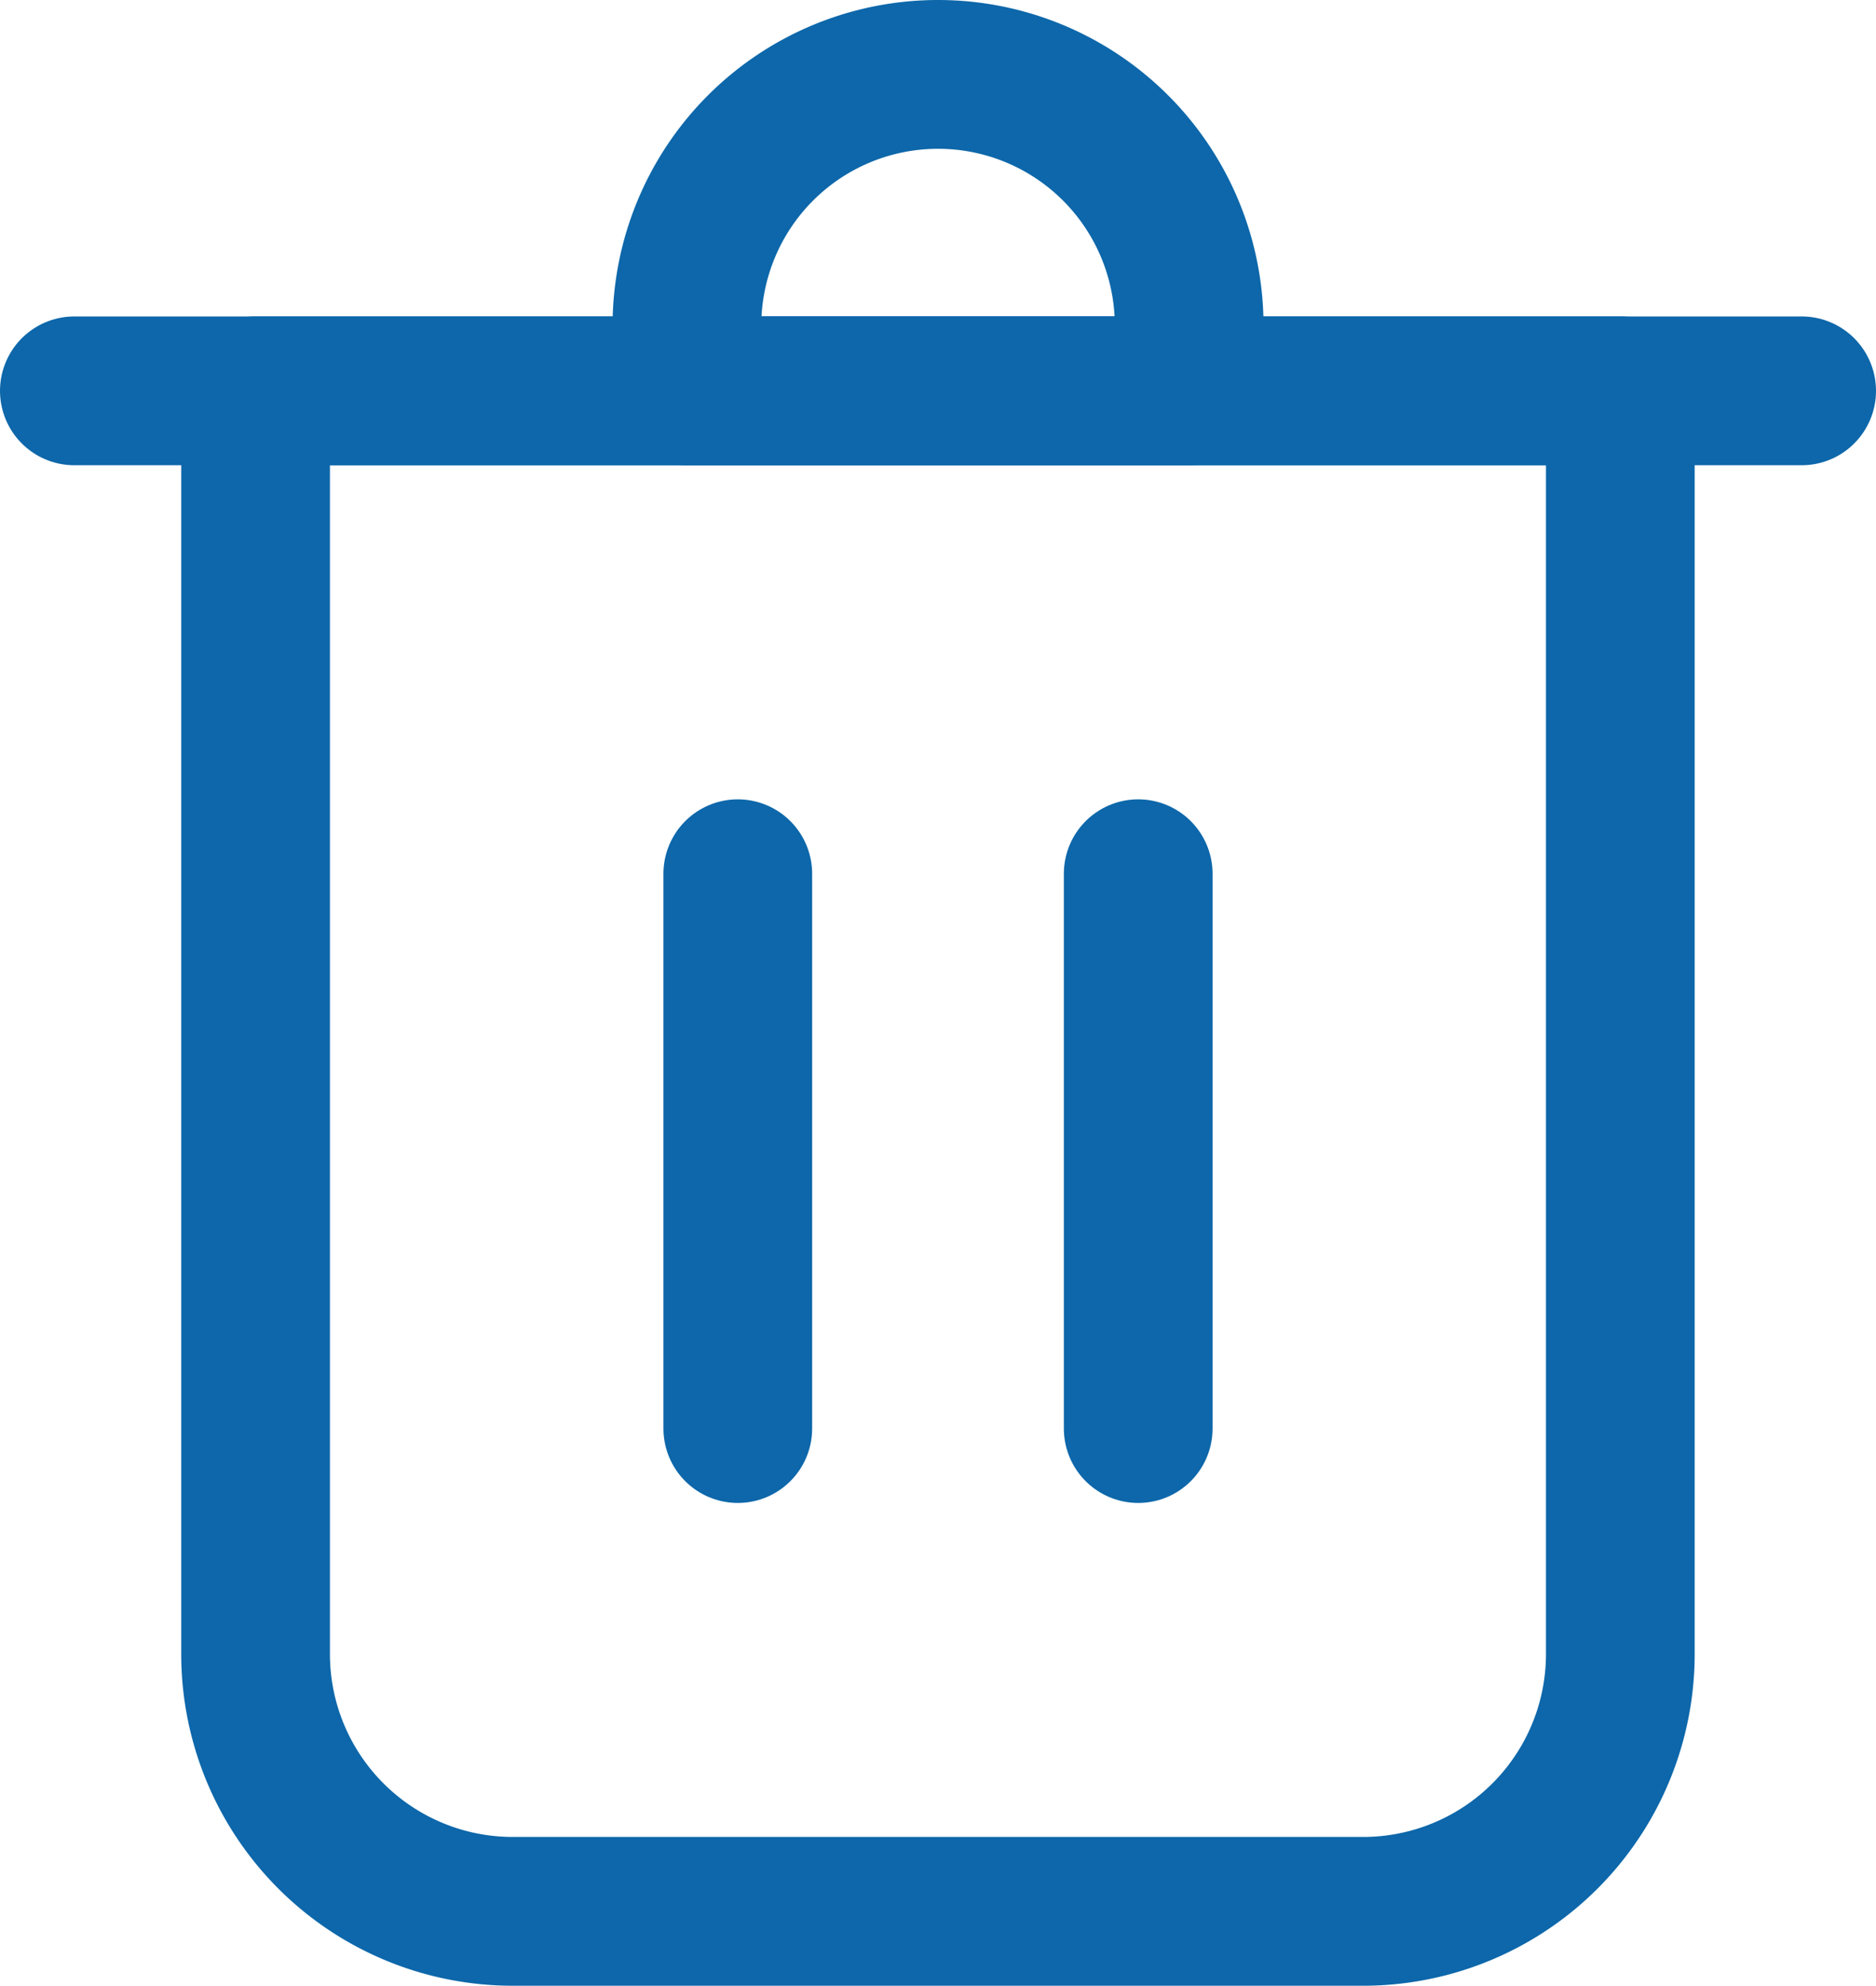 <svg xmlns="http://www.w3.org/2000/svg" width="18.923" height="20.018" viewBox="0 0 18.923 20.018">
  <g id="Group_10989" data-name="Group 10989" transform="translate(0.75 0.75)">
    <path id="Rectangle_224" data-name="Rectangle 224" d="M0,0H13.766a0,0,0,0,1,0,0V12.734a2.594,2.594,0,0,1-2.594,2.594H2.594A2.594,2.594,0,0,1,0,12.734V0A0,0,0,0,1,0,0Z" transform="translate(1.828 3.19)" fill="none" stroke="#0d67aa" stroke-linecap="round" stroke-linejoin="round" stroke-width="1.5"/>
    <line id="Line_35" data-name="Line 35" x1="17.423" transform="translate(0 3.19)" fill="none" stroke="#0d67aa" stroke-linecap="round" stroke-linejoin="round" stroke-width="1.5"/>
    <path id="Rectangle_225" data-name="Rectangle 225" d="M2.533,0h0A2.533,2.533,0,0,1,5.066,2.533V3.19a0,0,0,0,1,0,0H0a0,0,0,0,1,0,0V2.533A2.533,2.533,0,0,1,2.533,0Z" transform="translate(6.179)" fill="none" stroke="#0d67aa" stroke-linecap="round" stroke-linejoin="round" stroke-width="1.5"/>
    <g id="Group_105" data-name="Group 105" transform="translate(6.692 8.058)">
      <line id="Line_36" data-name="Line 36" y2="5.593" transform="translate(4.039)" fill="none" stroke="#0d67aa" stroke-linecap="round" stroke-linejoin="round" stroke-width="1.5"/>
      <line id="Line_37" data-name="Line 37" y2="5.593" fill="none" stroke="#0d67aa" stroke-linecap="round" stroke-linejoin="round" stroke-width="1.5"/>
    </g>
  </g>
</svg>
